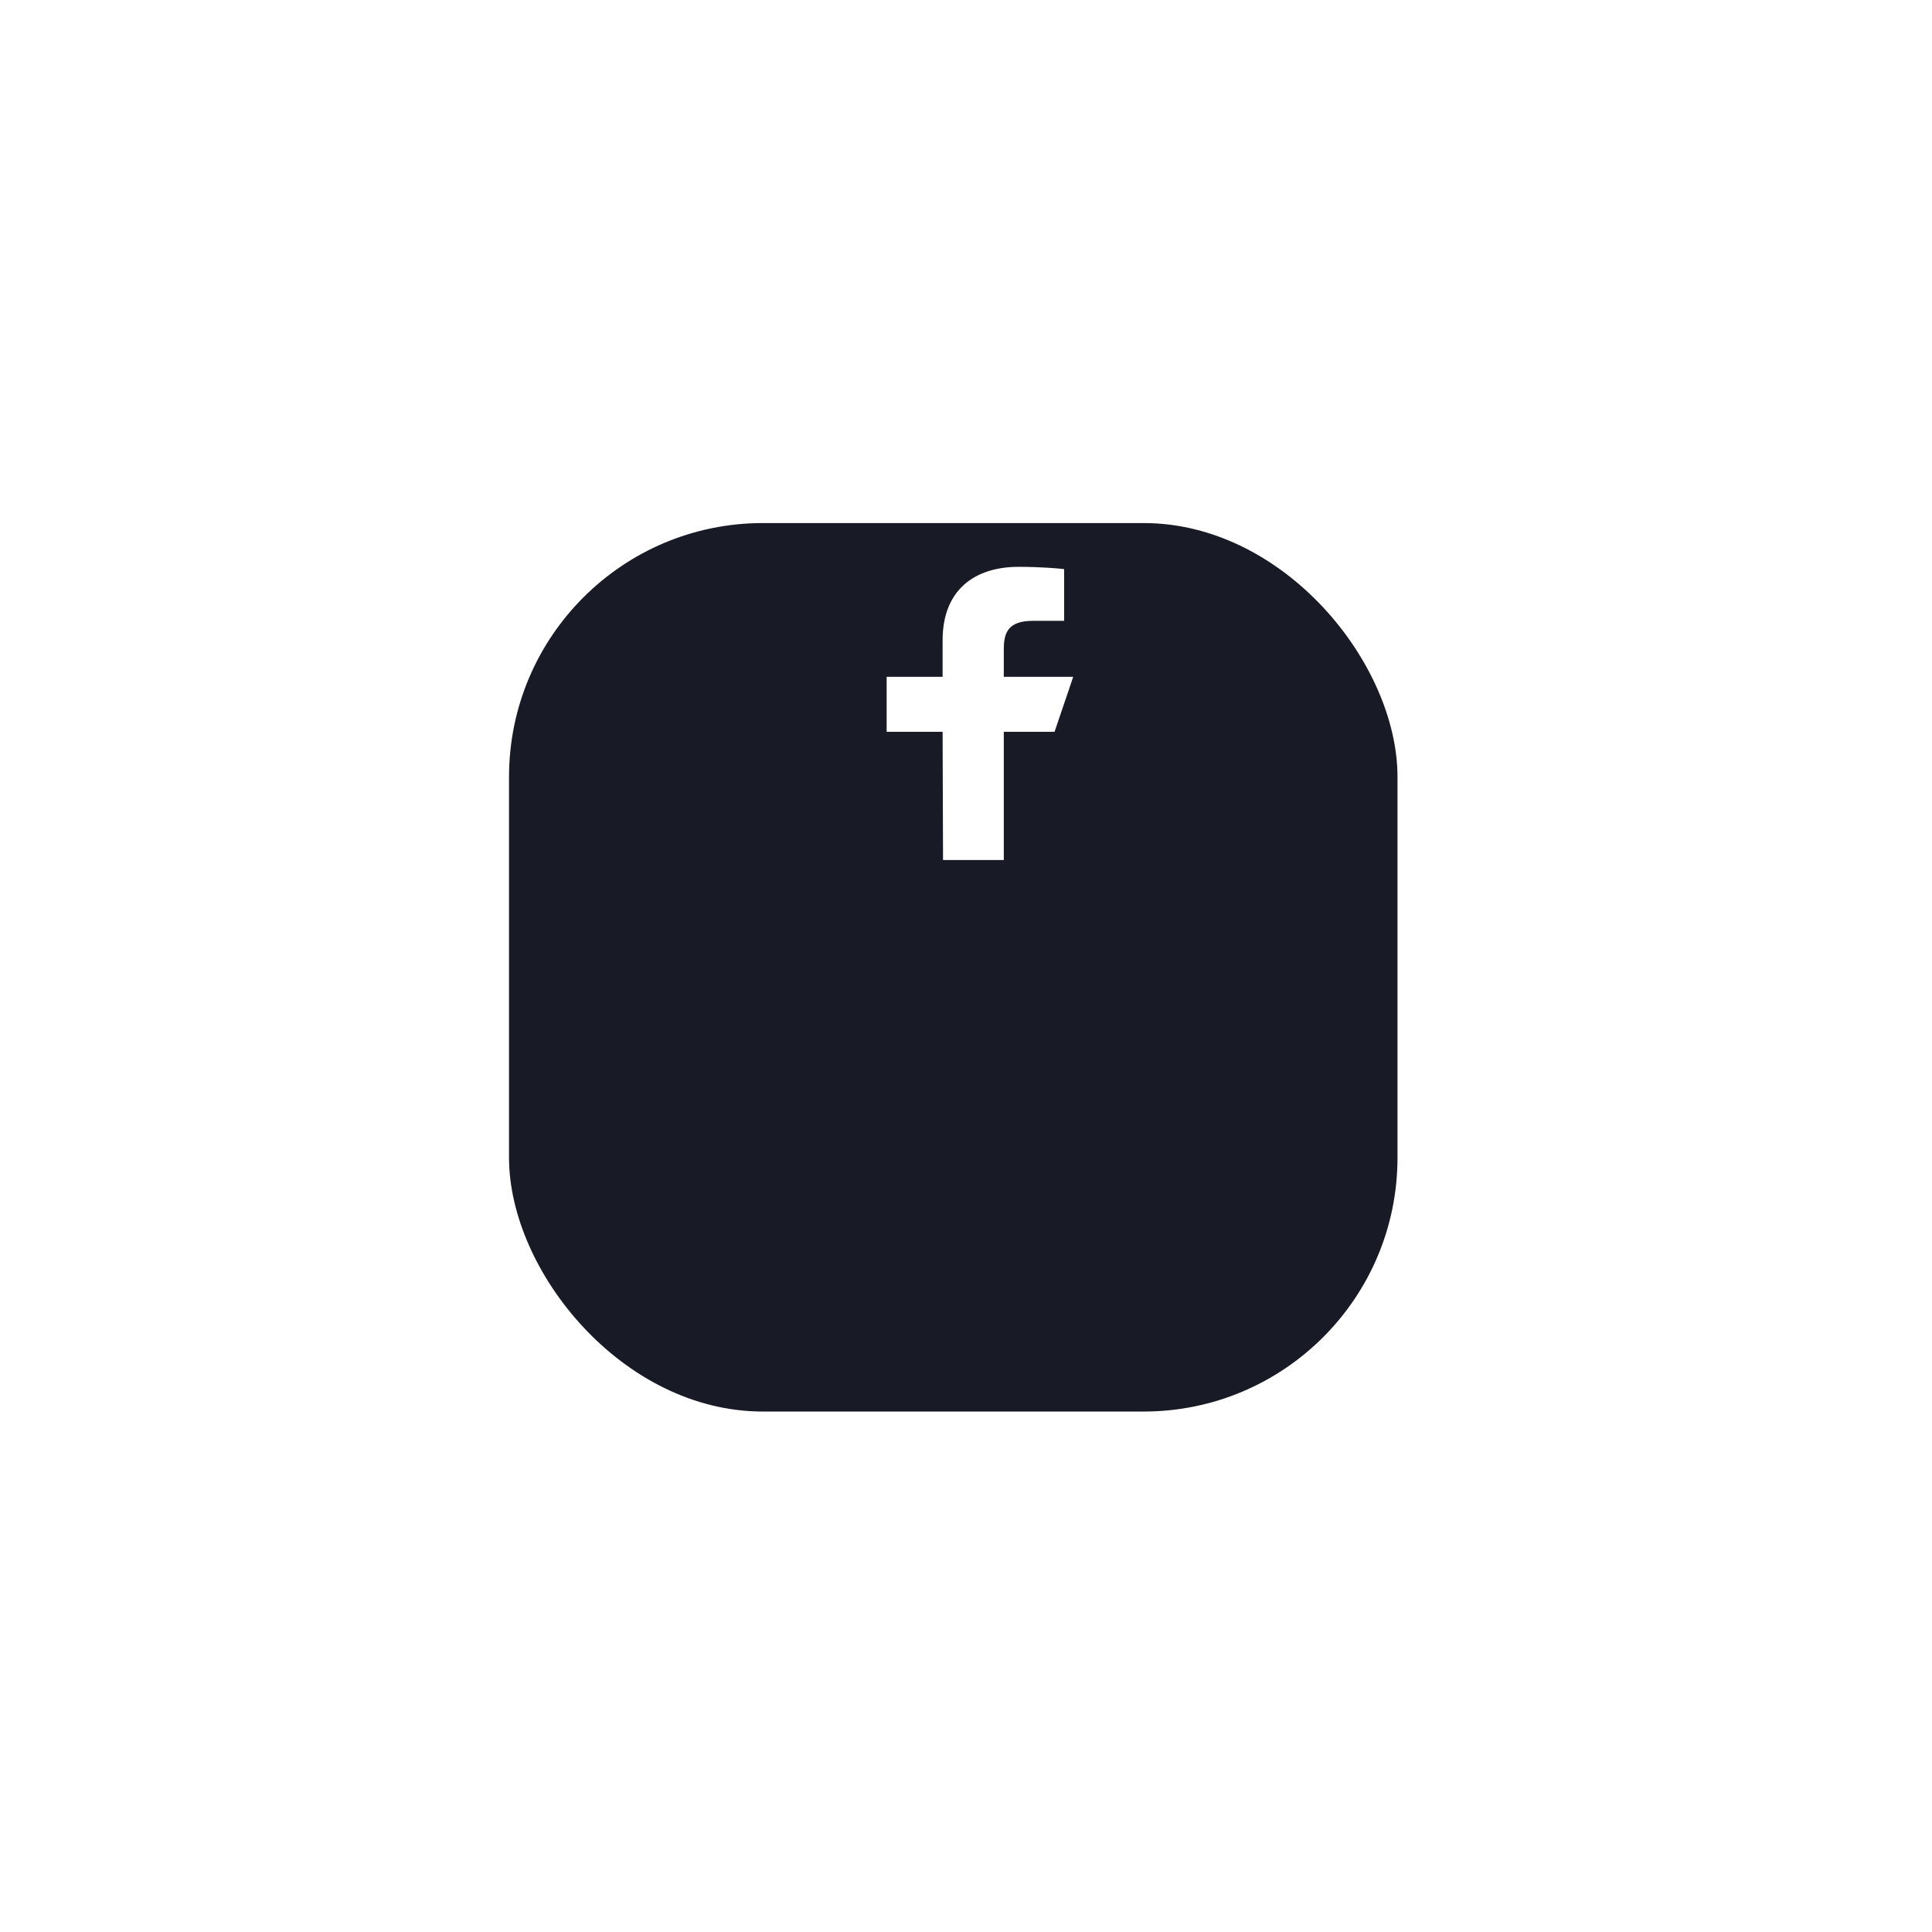 <svg width="100" height="100" viewBox="0 0 64 64" fill="none" xmlns="http://www.w3.org/2000/svg">
    <g filter="url(#filter0_d_69_116)">
    <rect x="16.862" y="8.918" width="29.432" height="29.432" rx="8.409" fill="#181A26"/>
    </g>
    <path d="M31.239 28.49L31.225 24.241H29.371V22.42H31.225V21.206C31.225 19.567 32.258 18.777 33.746 18.777C34.459 18.777 35.072 18.829 35.251 18.853V20.565L34.218 20.566C33.409 20.566 33.252 20.943 33.252 21.498V22.42H35.552L34.934 24.241H33.252V28.49H31.239Z" fill="white"/>
    <defs>
    <filter id="filter0_d_69_116" x="0.044" y="0.509" width="63.068" height="63.068" filterUnits="userSpaceOnUse" color-interpolation-filters="sRGB">
    <feFlood flood-opacity="0" result="BackgroundImageFix"/>
    <feColorMatrix in="SourceAlpha" type="matrix" values="0 0 0 0 0 0 0 0 0 0 0 0 0 0 0 0 0 0 127 0" result="hardAlpha"/>
    <feMorphology radius="8.409" operator="erode" in="SourceAlpha" result="effect1_dropShadow_69_116"/>
    <feOffset dy="8.409"/>
    <feGaussianBlur stdDeviation="12.614"/>
    <feComposite in2="hardAlpha" operator="out"/>
    <feColorMatrix type="matrix" values="0 0 0 0 0 0 0 0 0 0 0 0 0 0 0 0 0 0 0.2 0"/>
    <feBlend mode="normal" in2="BackgroundImageFix" result="effect1_dropShadow_69_116"/>
    <feBlend mode="normal" in="SourceGraphic" in2="effect1_dropShadow_69_116" result="shape"/>
    </filter>
    </defs>
    </svg>
    